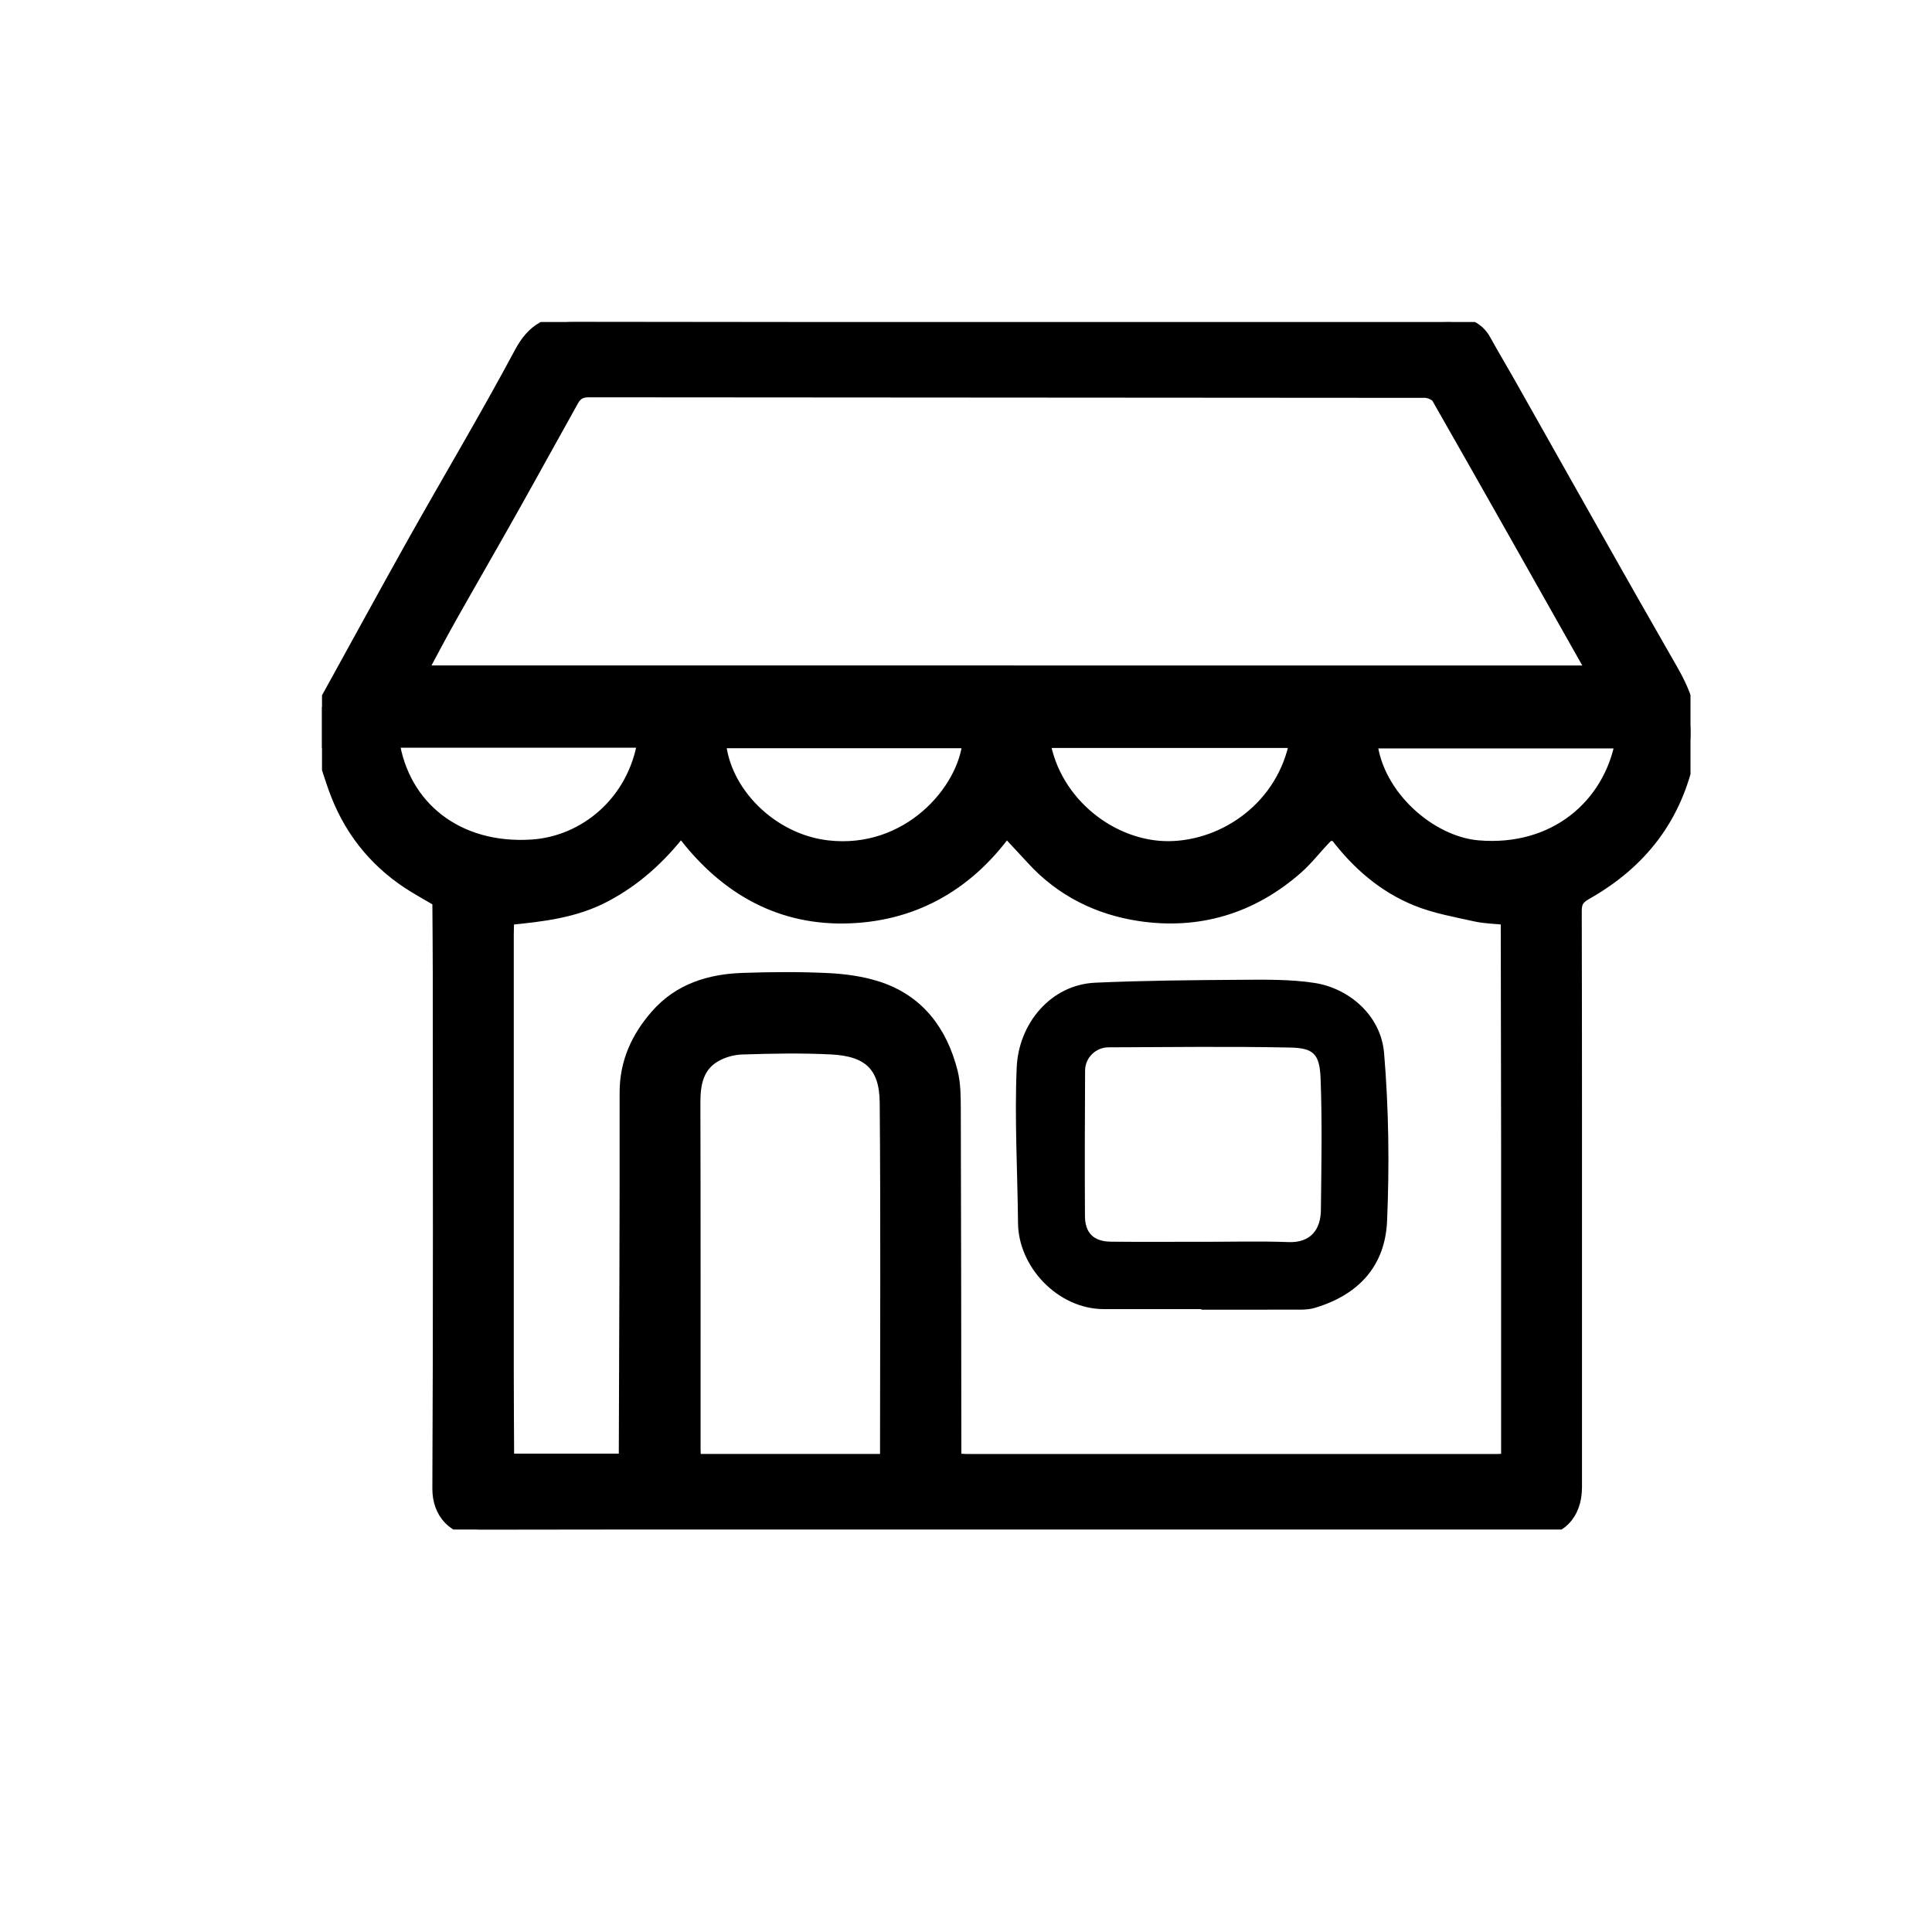 <svg width="42" height="42" viewBox="0 0 42 42" fill="none" xmlns="http://www.w3.org/2000/svg">
<g clip-path="url(#clip0_9073_56992)">
<path d="M7 16.252C7 15.959 7 15.665 7 15.371C7.015 15.362 7.038 15.357 7.046 15.343C7.697 14.166 8.339 12.984 8.997 11.81C9.772 10.428 10.584 9.068 11.331 7.671C11.596 7.177 11.926 6.999 12.46 7C18.755 7.01 25.051 7.006 31.346 7.006C31.434 7.006 31.523 6.995 31.607 7.011C31.873 7.058 32.12 7.139 32.264 7.403C32.428 7.702 32.604 7.994 32.772 8.29C33.957 10.386 35.132 12.489 36.332 14.577C36.663 15.153 36.842 15.704 36.702 16.395C36.423 17.768 35.659 18.739 34.478 19.409C34.3 19.509 34.236 19.6 34.236 19.802C34.243 22.687 34.241 25.571 34.241 28.456C34.241 29.747 34.241 31.037 34.241 32.328C34.241 32.944 33.862 33.241 33.452 33.241C25.779 33.242 18.106 33.238 10.433 33.251C9.884 33.252 9.546 32.887 9.549 32.356C9.568 28.63 9.559 24.905 9.558 21.18C9.558 20.652 9.552 20.125 9.549 19.597C9.533 19.58 9.518 19.563 9.502 19.546C9.34 19.451 9.177 19.359 9.017 19.262C8.241 18.787 7.678 18.125 7.343 17.276C7.212 16.941 7.113 16.593 7 16.252ZM11.074 19.957C11.058 19.973 11.043 19.989 11.027 20.006C11.024 20.113 11.019 20.22 11.019 20.327C11.018 23.479 11.018 26.629 11.019 29.781C11.019 30.415 11.024 31.049 11.027 31.683C11.043 31.706 11.058 31.728 11.074 31.751C11.912 31.751 12.75 31.751 13.582 31.751C13.593 31.709 13.602 31.69 13.602 31.672C13.61 29.034 13.624 26.396 13.62 23.757C13.618 23.102 13.867 22.566 14.278 22.093C14.77 21.526 15.432 21.323 16.152 21.3C16.762 21.279 17.375 21.274 17.984 21.303C18.348 21.32 18.722 21.37 19.069 21.481C19.953 21.765 20.449 22.433 20.672 23.312C20.736 23.57 20.736 23.849 20.737 24.118C20.745 26.639 20.746 29.161 20.749 31.682C20.765 31.703 20.781 31.723 20.797 31.744C20.874 31.75 20.951 31.759 21.028 31.759C24.866 31.76 28.704 31.76 32.542 31.759C32.616 31.759 32.69 31.751 32.783 31.745C32.783 31.619 32.783 31.513 32.783 31.407C32.783 29.248 32.784 27.089 32.783 24.93C32.782 23.289 32.778 21.647 32.775 20.006C32.76 19.989 32.745 19.973 32.73 19.956C32.512 19.933 32.289 19.93 32.076 19.883C31.649 19.788 31.211 19.711 30.808 19.549C30.101 19.265 29.535 18.775 29.069 18.167C29.038 18.127 28.885 18.118 28.847 18.156C28.618 18.382 28.424 18.647 28.185 18.858C27.205 19.72 26.049 20.066 24.775 19.874C23.886 19.74 23.086 19.349 22.459 18.663C22.274 18.461 22.085 18.261 21.877 18.037C20.998 19.257 19.796 19.907 18.345 19.926C16.877 19.945 15.702 19.241 14.807 18.025C14.336 18.632 13.805 19.113 13.154 19.458C12.5 19.807 11.789 19.886 11.074 19.957ZM34.638 14.617C34.62 14.575 34.61 14.541 34.593 14.509C33.489 12.552 32.386 10.595 31.272 8.643C31.227 8.563 31.079 8.499 30.978 8.499C24.916 8.492 18.855 8.494 12.794 8.487C12.609 8.487 12.509 8.561 12.433 8.697C11.998 9.474 11.571 10.254 11.135 11.03C10.685 11.832 10.224 12.627 9.773 13.427C9.557 13.811 9.353 14.202 9.13 14.616C17.657 14.617 26.141 14.617 34.638 14.617ZM19.266 31.757C19.274 31.702 19.281 31.674 19.281 31.646C19.282 29.085 19.296 26.526 19.274 23.966C19.267 23.149 18.882 22.813 18.077 22.773C17.429 22.74 16.778 22.753 16.13 22.774C15.932 22.78 15.715 22.839 15.543 22.938C15.153 23.16 15.075 23.543 15.076 23.97C15.083 26.481 15.079 28.993 15.08 31.504C15.08 31.588 15.088 31.672 15.092 31.758C16.496 31.757 17.872 31.757 19.266 31.757ZM8.53 16.105C8.747 17.551 9.929 18.504 11.559 18.401C12.711 18.329 13.79 17.46 14.011 16.105C12.191 16.105 10.371 16.105 8.53 16.105ZM28.185 16.11C26.337 16.11 24.508 16.11 22.677 16.11C22.909 17.483 24.176 18.446 25.41 18.436C26.63 18.425 27.908 17.56 28.185 16.11ZM21.076 16.116C19.26 16.116 17.445 16.116 15.629 16.116C15.716 17.219 16.744 18.274 17.986 18.418C19.738 18.62 20.975 17.21 21.076 16.116ZM29.789 16.12C29.913 17.312 31.083 18.33 32.13 18.418C33.809 18.56 35.005 17.514 35.264 16.12C33.445 16.12 31.626 16.12 29.789 16.12Z" fill="black" stroke="black" stroke-width="0.3"/>
<path d="M26.117 28.459C25.41 28.459 24.703 28.461 23.995 28.459C22.991 28.456 22.141 27.538 22.131 26.593C22.12 25.465 22.054 24.335 22.102 23.21C22.143 22.247 22.845 21.406 23.81 21.363C24.86 21.316 25.913 21.307 26.964 21.3C27.502 21.297 28.048 21.287 28.577 21.368C29.314 21.482 30.019 22.062 30.089 22.894C30.19 24.103 30.206 25.327 30.154 26.54C30.113 27.522 29.535 28.148 28.584 28.432C28.403 28.486 28.2 28.468 28.007 28.47C27.378 28.474 26.747 28.471 26.117 28.471C26.117 28.467 26.117 28.463 26.117 28.459ZM26.123 26.995V26.996C26.753 26.996 27.384 26.979 28.013 27.002C28.495 27.019 28.711 26.726 28.715 26.306C28.726 25.349 28.745 24.391 28.708 23.436C28.687 22.908 28.549 22.784 28.051 22.773C26.733 22.746 25.416 22.763 24.098 22.768C23.819 22.769 23.59 22.996 23.589 23.271C23.583 24.326 23.58 25.381 23.586 26.435C23.587 26.805 23.777 26.989 24.148 26.993C24.805 27 25.465 26.995 26.123 26.995Z" fill="black"/>
</g>
<defs>
<clipPath id="clip0_9073_56992">
<rect width="29.75" height="26.25" fill="white" transform="translate(7 7)"/>
</clipPath>
</defs>
</svg>
